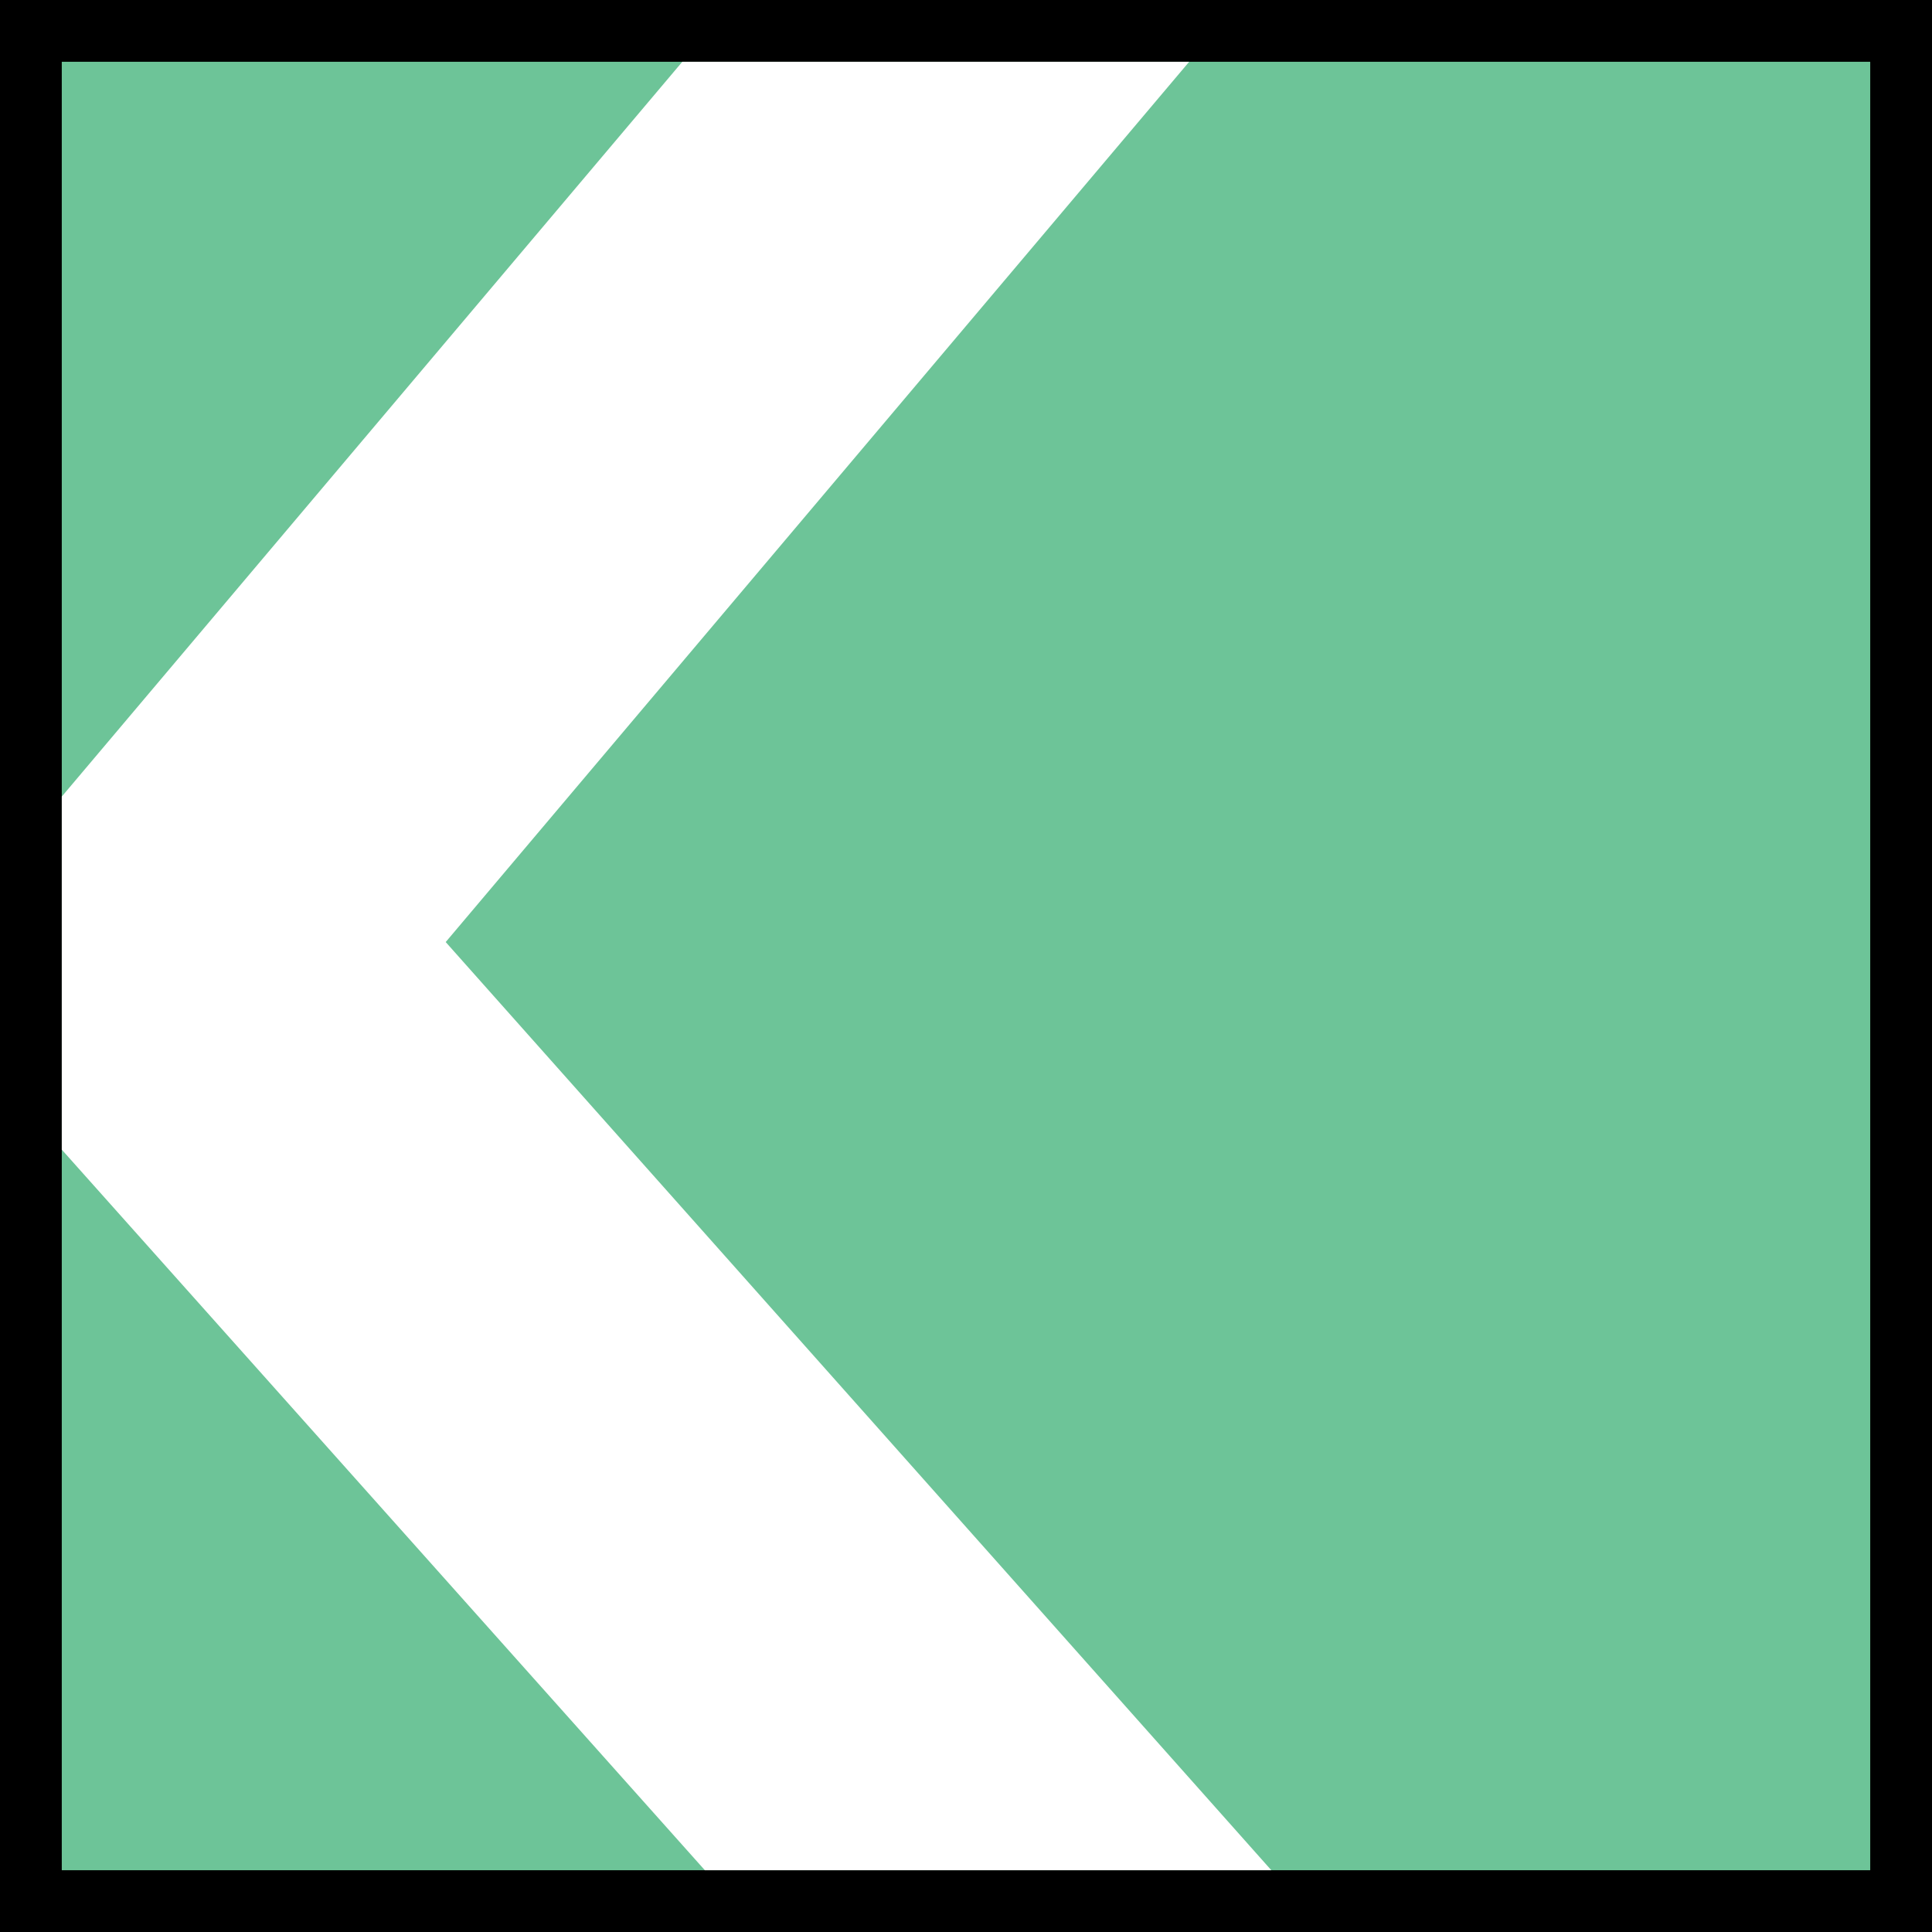 <?xml version="1.0" encoding="UTF-8"?>
<svg xmlns="http://www.w3.org/2000/svg" width="207" height="207" viewBox="0 0 207 207" fill="none">
  <path d="M207 0H0V207H207V0Z" fill="black"></path>
  <path d="M200.381 200.381V6.619H6.619V200.381H200.381Z" fill="#6DC498"></path>
  <path d="M127.41 6.619L47.754 100.935L136.213 200.381H75.519L6.619 123.174V85.348L73.104 6.619H127.41Z" fill="white"></path>
</svg>

